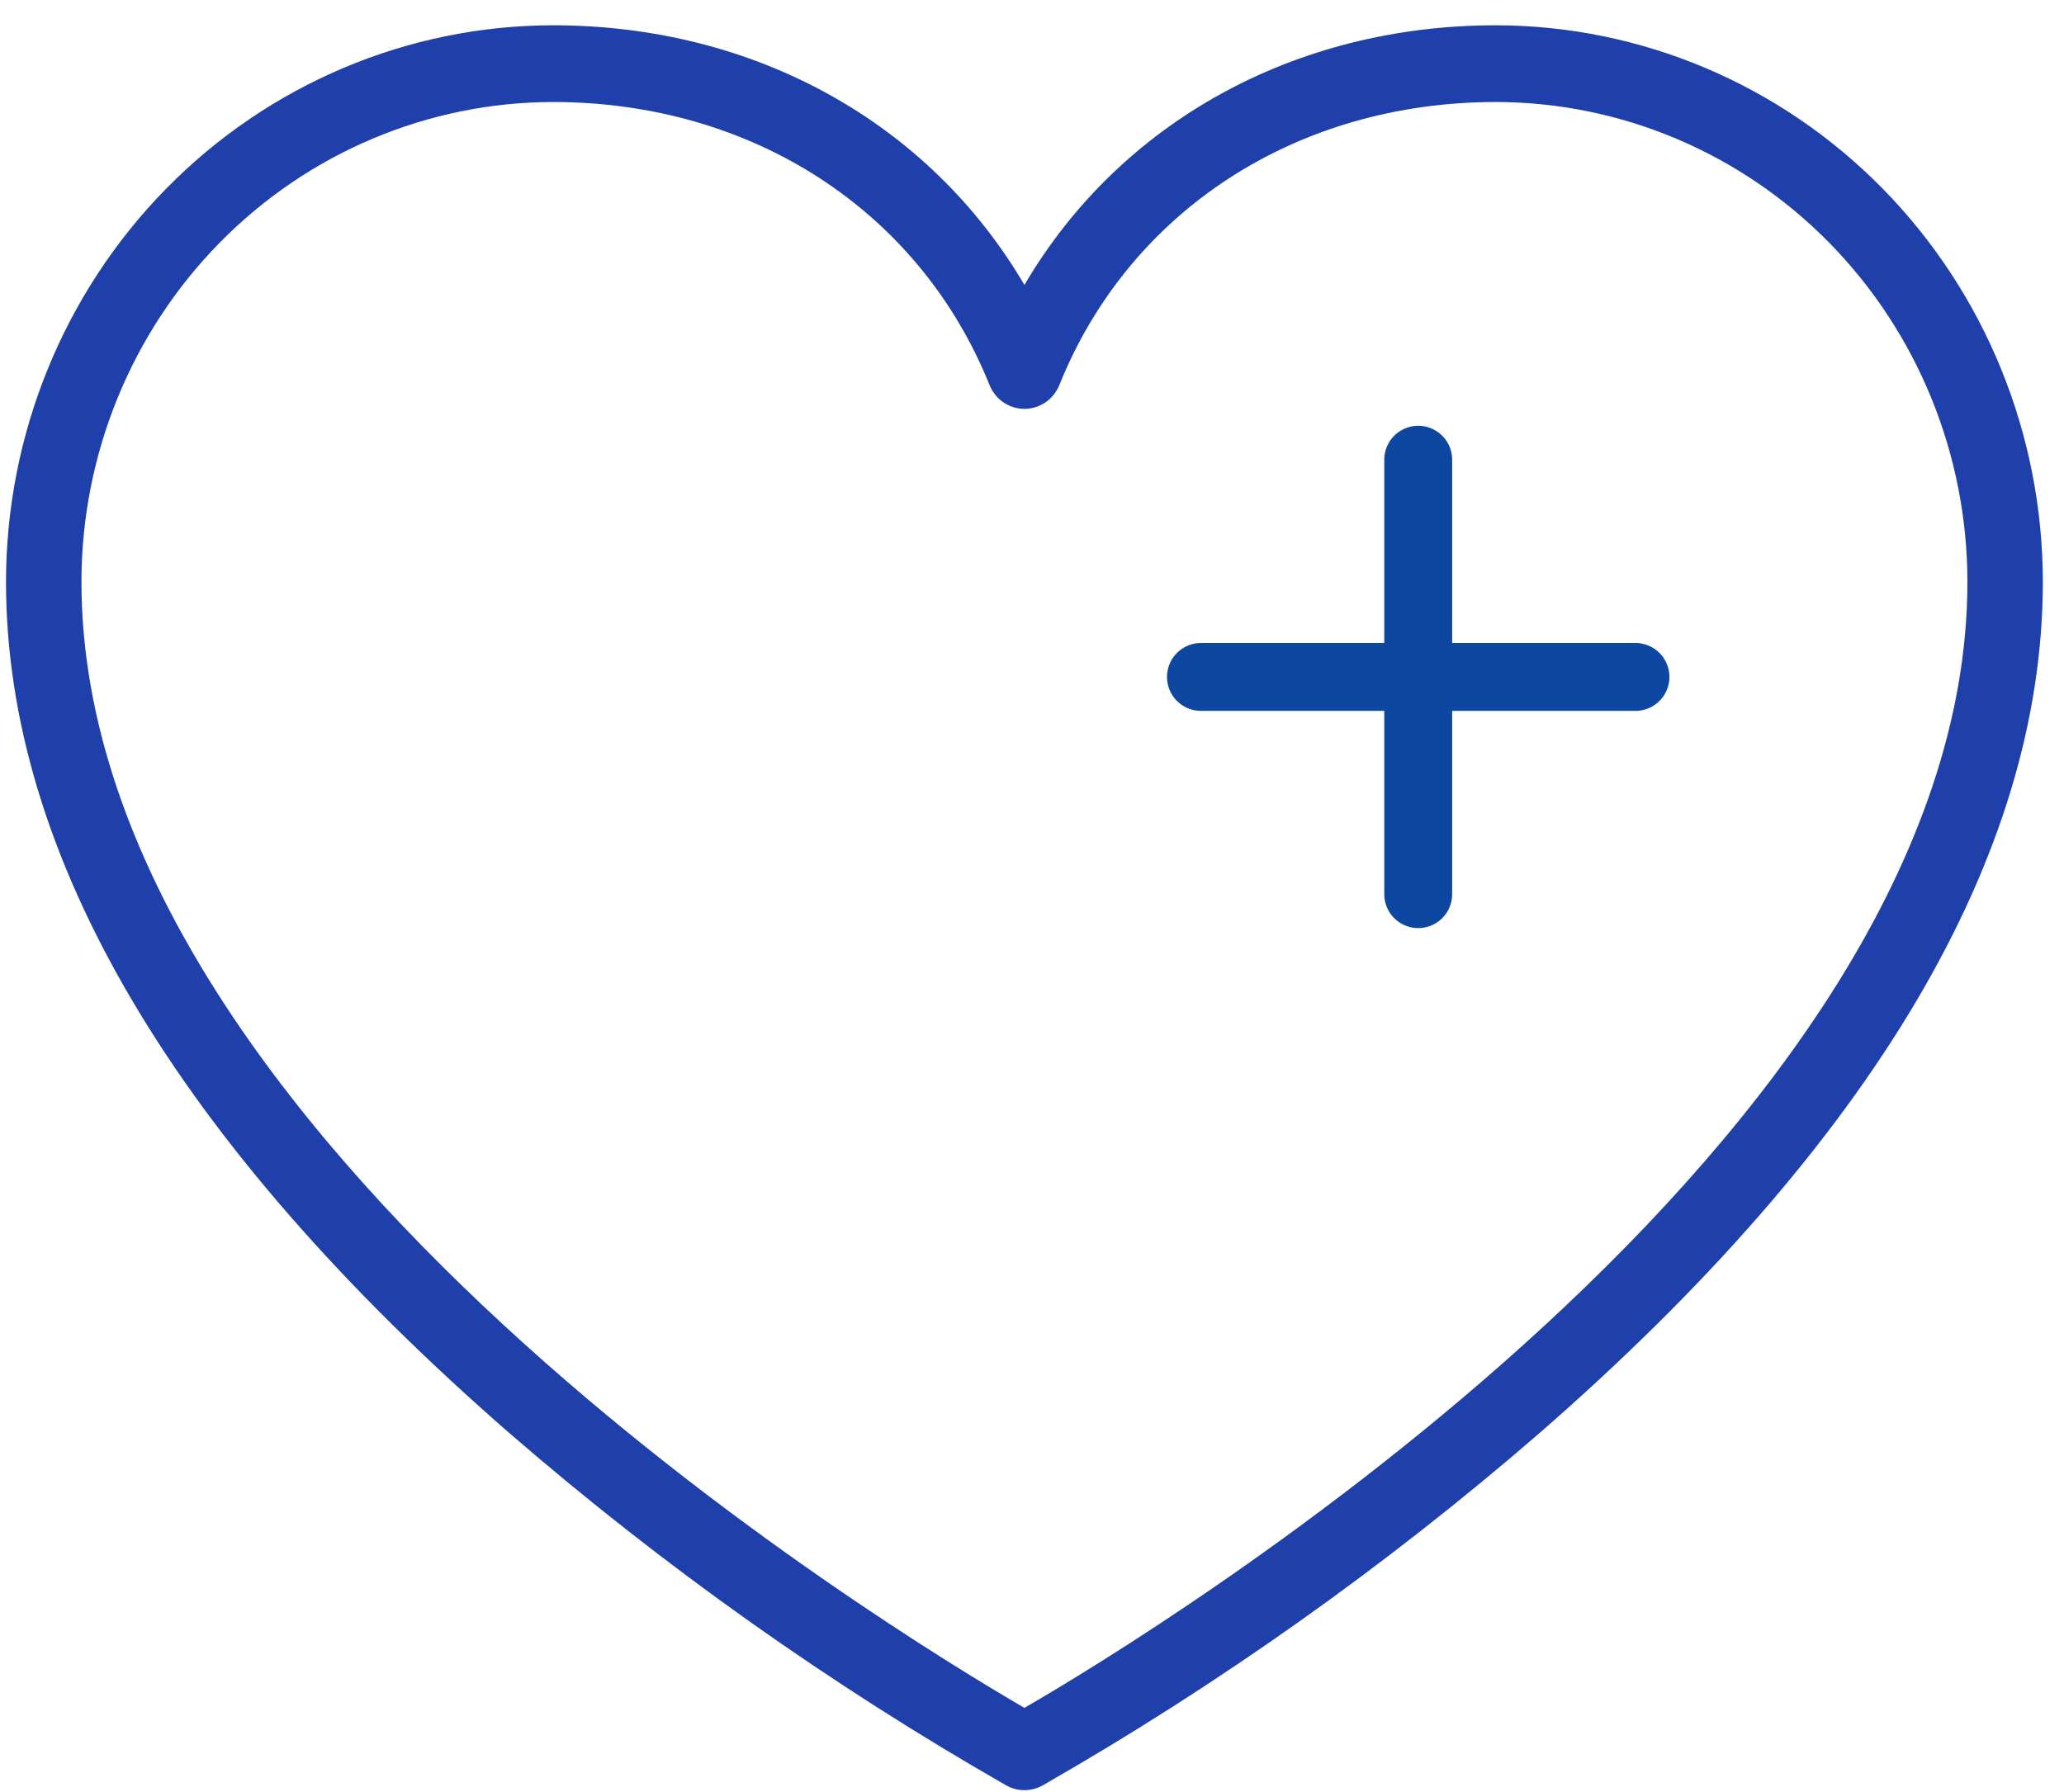 <svg width="76" height="66" viewBox="0 0 76 66" fill="none" xmlns="http://www.w3.org/2000/svg">
<path d="M60.221 24.931H52.221H60.221ZM52.221 24.931H44.221H52.221ZM52.221 24.931V16.931V24.931ZM52.221 24.931V32.931V24.931Z" fill="#0D47A1"/>
<path d="M60.221 24.931H52.221M52.221 24.931H44.221M52.221 24.931V16.931M52.221 24.931V32.931" stroke="#0D47A1" stroke-width="2.5" stroke-linecap="round"/>
<path d="M55.083 0.931C47.638 0.931 41.221 4.531 37.721 10.494C34.221 4.531 27.805 0.931 20.36 0.931C15.021 0.938 9.902 3.099 6.127 6.94C2.352 10.781 0.228 15.989 0.221 21.421C0.221 31.52 6.471 42.076 18.763 52.786C24.439 57.7 30.567 62.045 37.062 65.762C37.264 65.873 37.491 65.931 37.721 65.931C37.952 65.931 38.178 65.873 38.381 65.762C44.876 62.045 51.004 57.7 56.68 52.786C68.971 42.076 75.221 31.52 75.221 21.421C75.215 15.989 73.091 10.781 69.316 6.94C65.54 3.099 60.422 0.938 55.083 0.931ZM37.721 62.9C32.86 60.074 2.999 41.934 2.999 21.421C3.005 16.738 4.836 12.248 8.09 8.937C11.345 5.626 15.758 3.763 20.36 3.757C27.69 3.757 33.85 7.753 36.437 14.182C36.541 14.441 36.719 14.663 36.948 14.819C37.177 14.975 37.446 15.058 37.721 15.058C37.997 15.058 38.266 14.975 38.495 14.819C38.724 14.663 38.901 14.441 39.006 14.182C41.593 7.753 47.753 3.757 55.083 3.757C59.685 3.763 64.098 5.626 67.353 8.937C70.607 12.248 72.438 16.738 72.444 21.421C72.444 41.91 42.583 60.088 37.721 62.9Z" fill="#1F40AB"/>
</svg>
